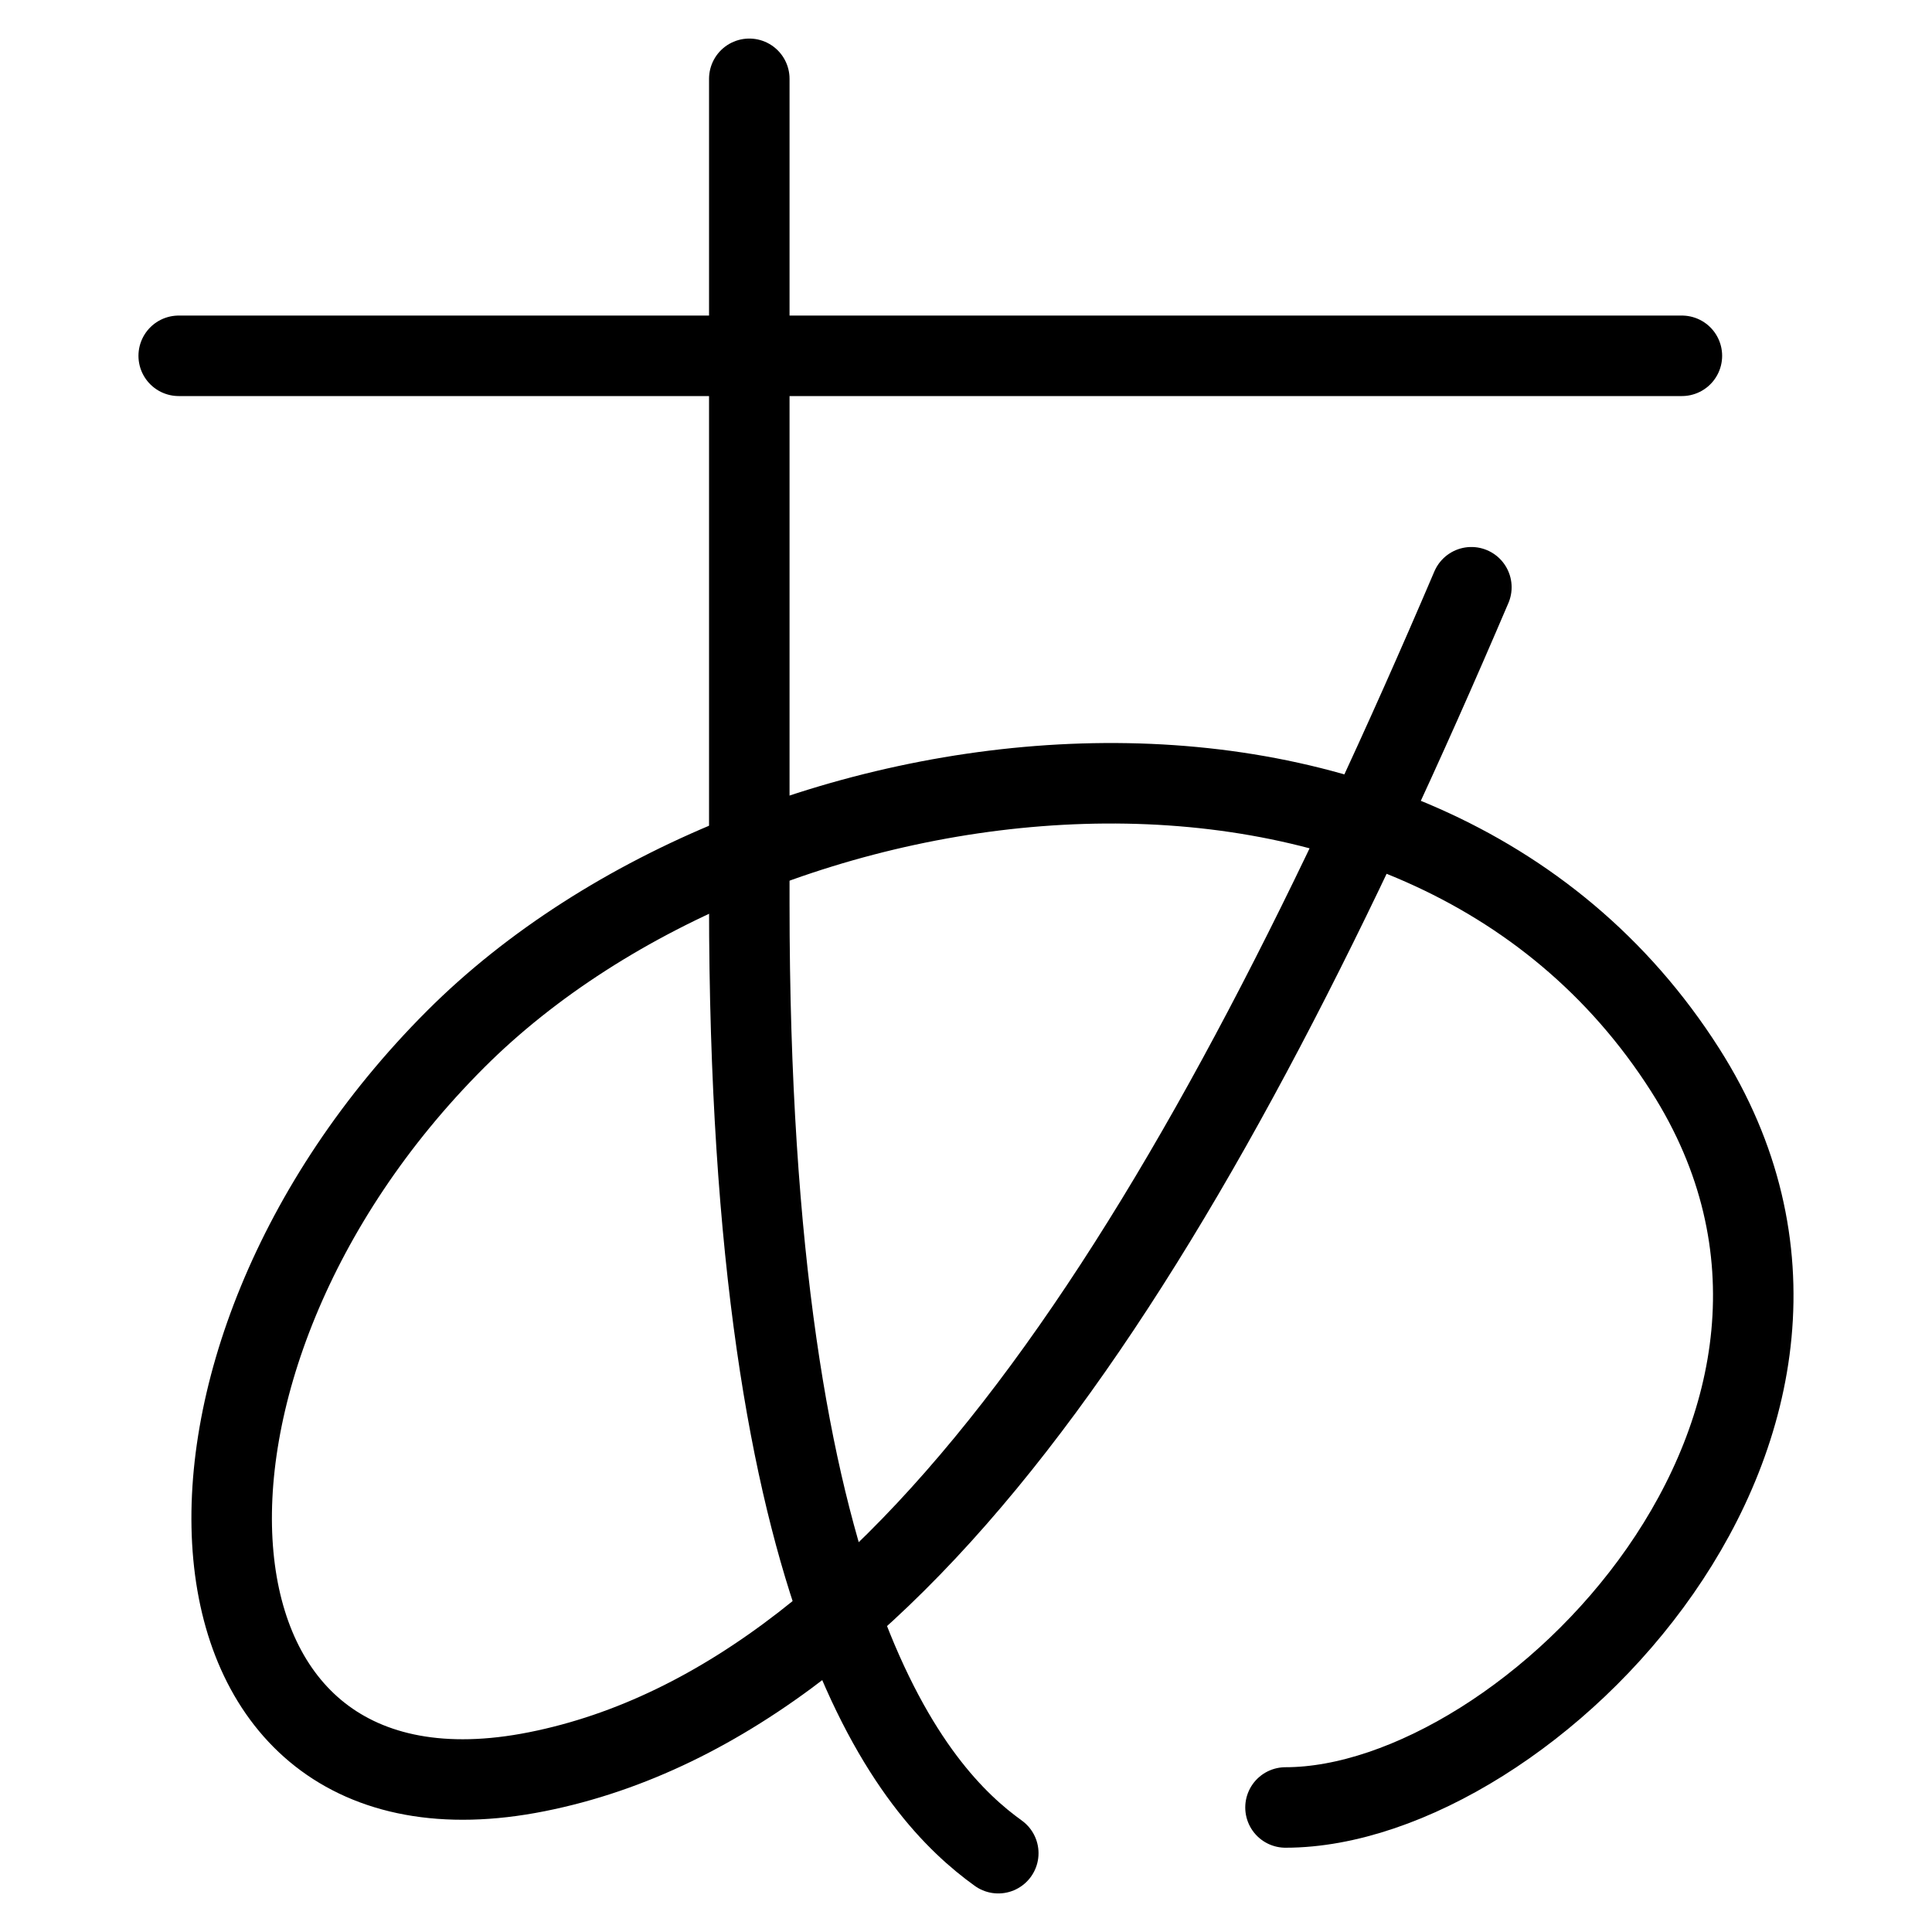 <svg xmlns="http://www.w3.org/2000/svg" fill="none" viewBox="0 0 24 24"><path stroke="#000000" stroke-linecap="round" stroke-linejoin="round" d="M2.22 4.42H20.893" stroke-width="1"></path><path stroke="#000000" stroke-linecap="round" stroke-linejoin="round" d="m9.308 0.979 0 10.248c0 8.83 2.062 11.053 3.093 11.794" stroke-width="1"></path><path stroke="#000000" stroke-linecap="round" stroke-linejoin="round" d="M18.278 7.295C14.924 15.153 11.33 21.08 6.669 22.009c-4.661 0.93 -5.056 -5.053 -1.009 -9.1 3.745 -3.745 11.945 -4.846 15.275 0.384 2.786 4.375 -1.96 9.16 -4.966 9.16" stroke-width="1"></path></svg>